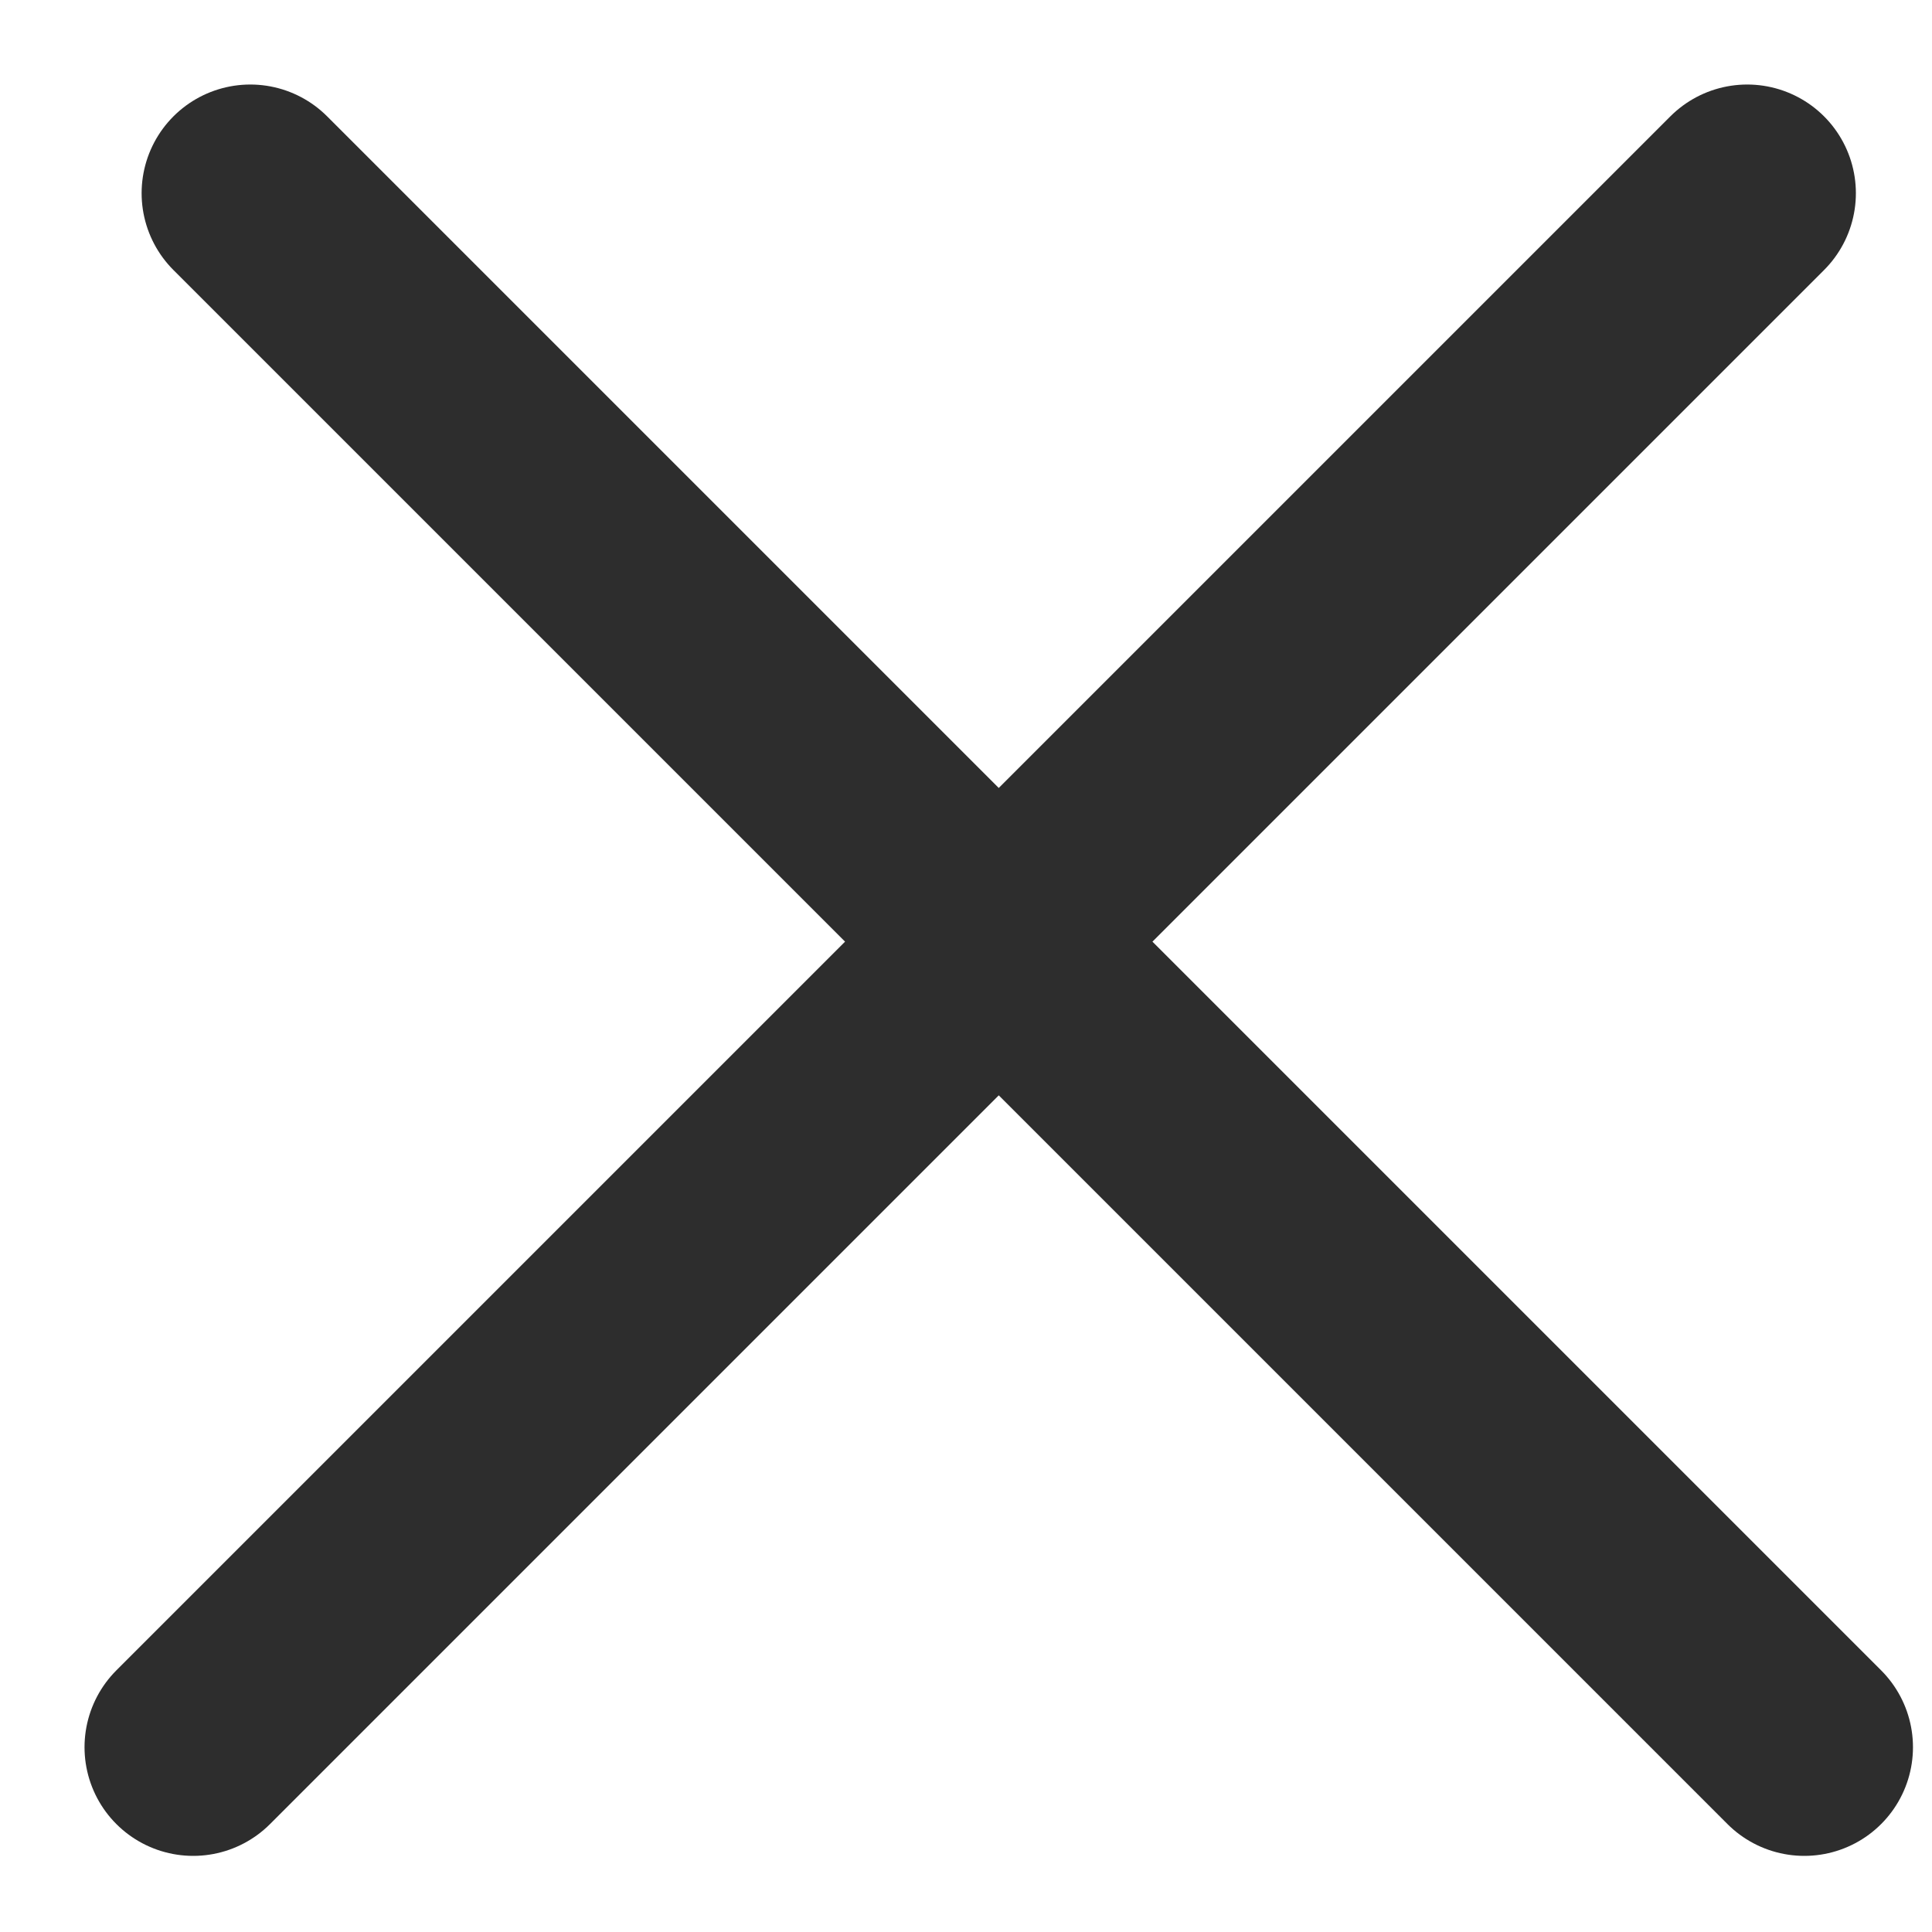 <svg width="20" height="20" viewBox="0 0 20 20" fill="none" xmlns="http://www.w3.org/2000/svg">
<path d="M2 18.087L18.087 2M2.591 2L18.678 18.087" stroke="#2D2D2D" stroke-width="2.25" stroke-linecap="round"/>
</svg>
